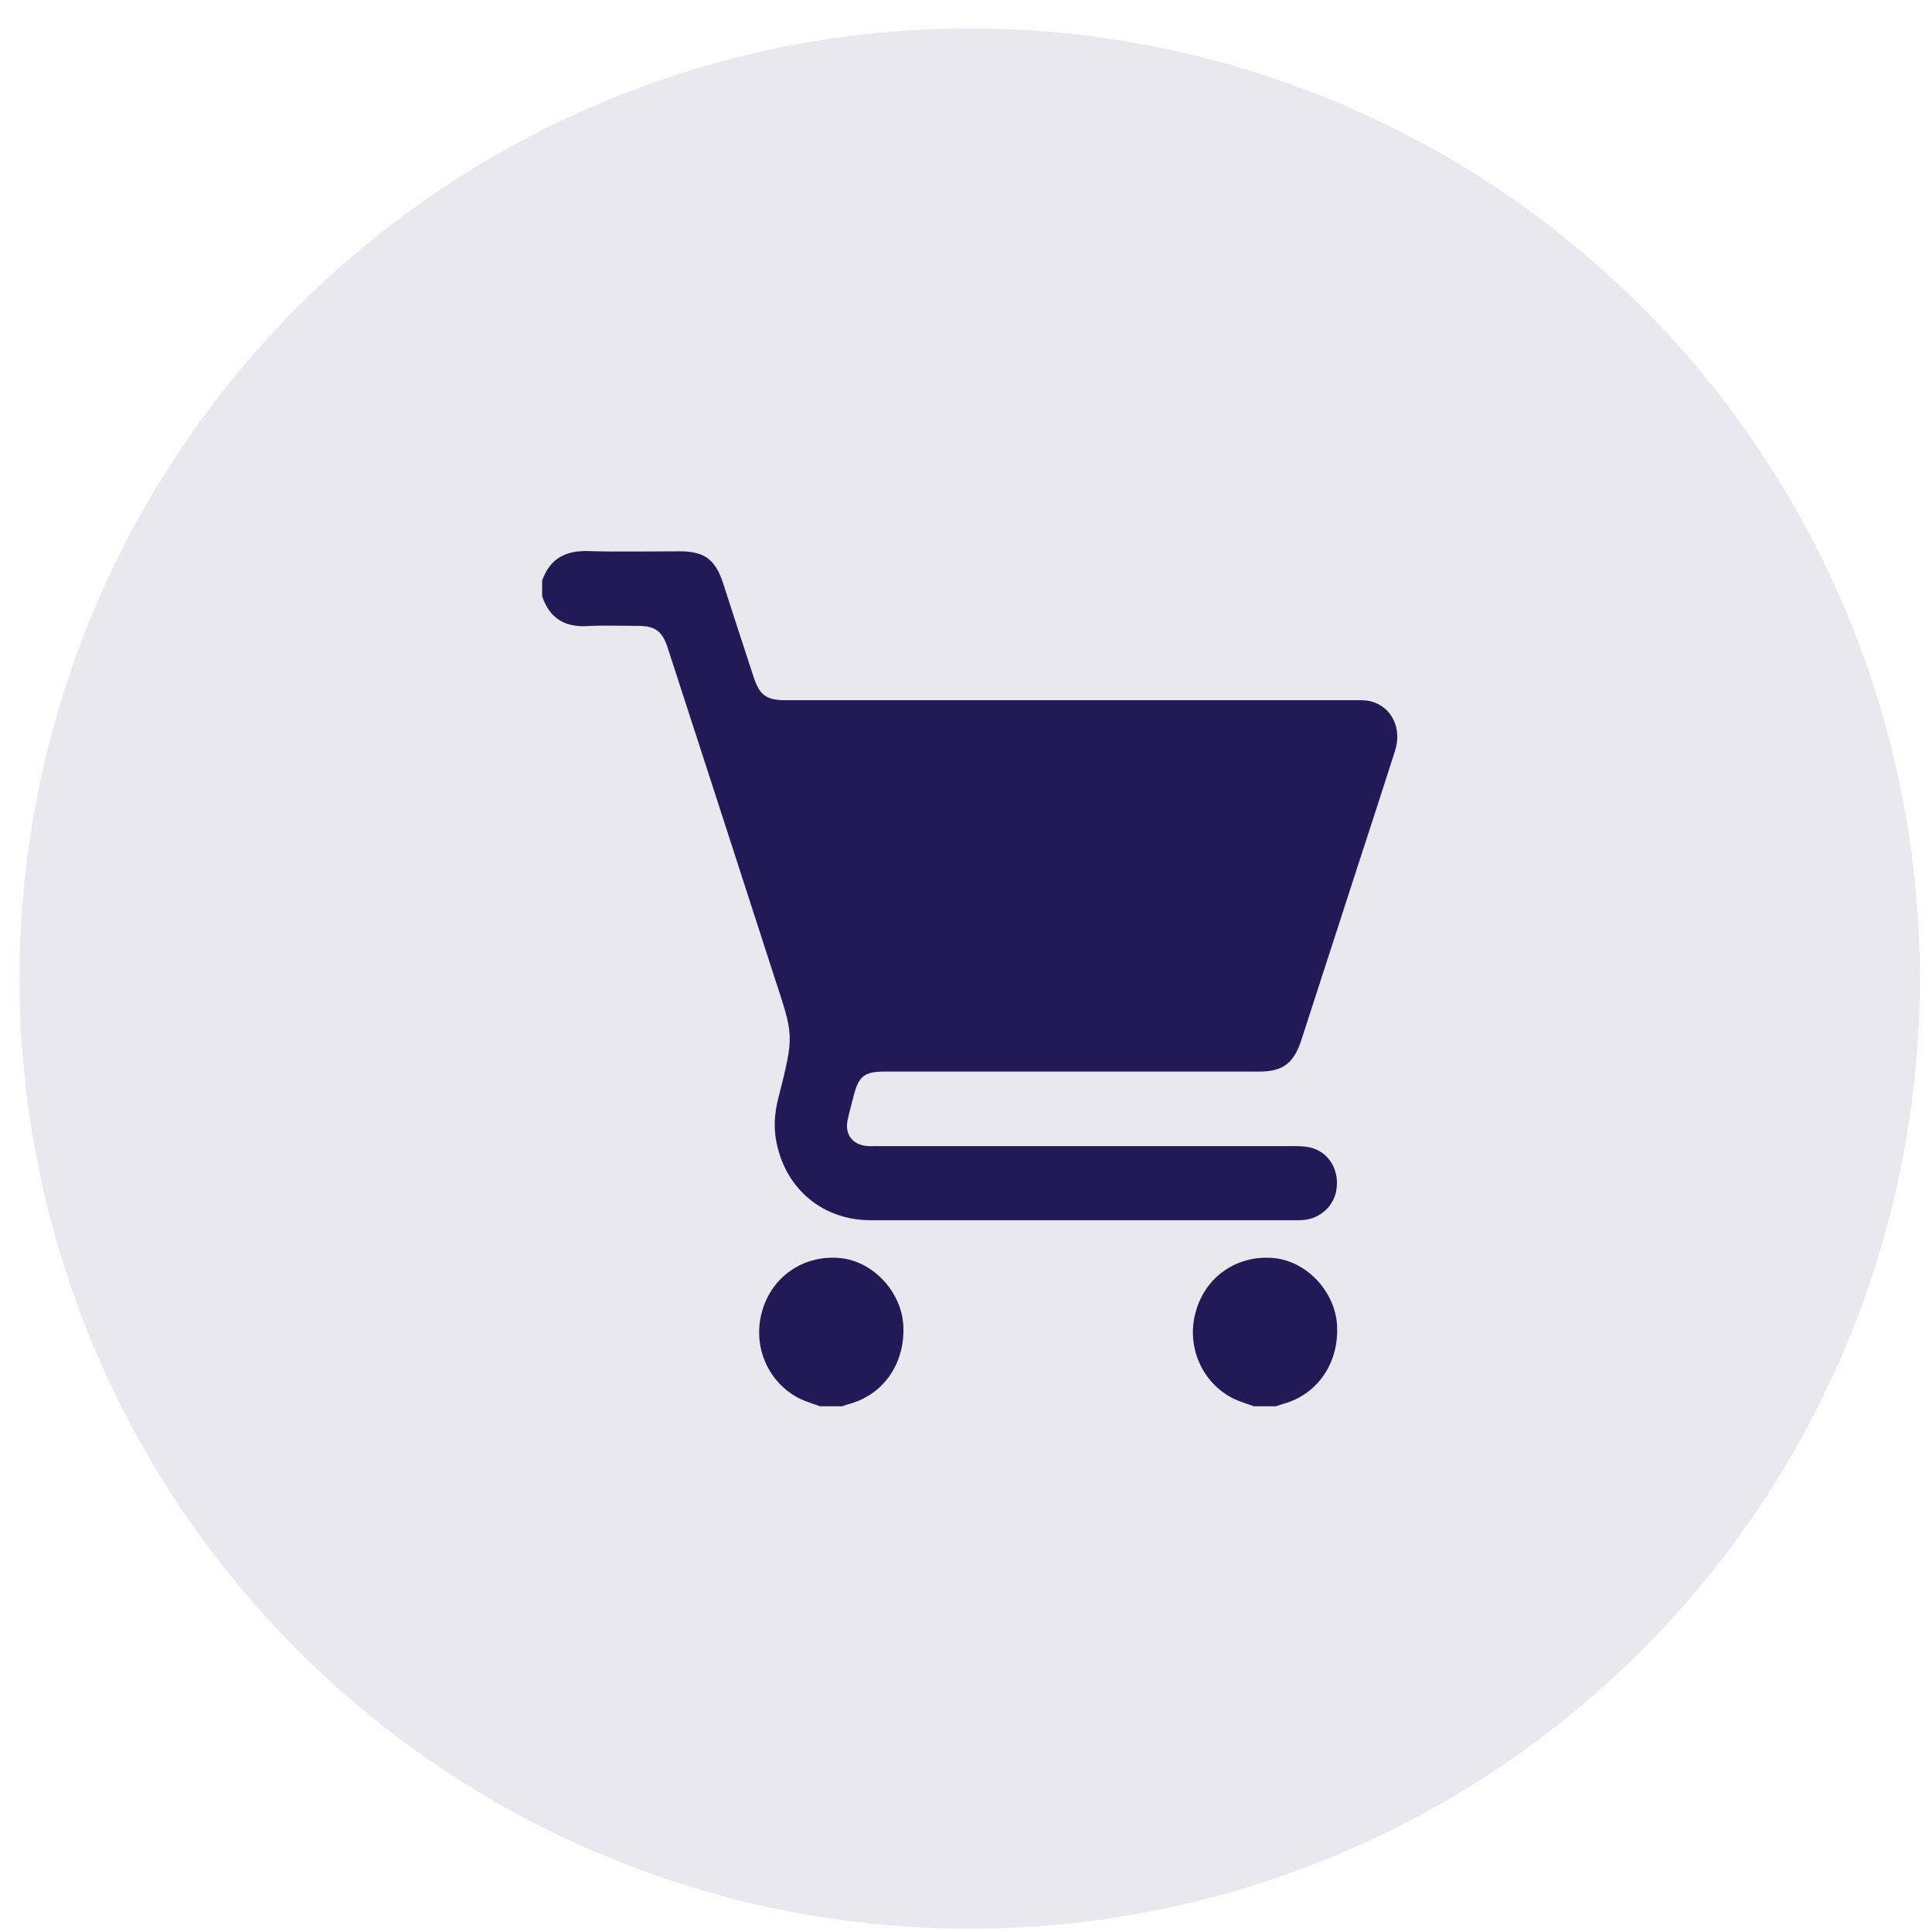 <svg xmlns="http://www.w3.org/2000/svg" width="61" height="61" viewBox="0 0 61 61" fill="none"><circle opacity="0.1" cx="30.617" cy="30.898" r="30" fill="#201A56"></circle><g clip-path="url(#clip0_1187_1276)"><path d="M17.117 18.331C17.367 17.627 17.866 17.378 18.572 17.4C19.535 17.429 20.498 17.407 21.461 17.407C22.246 17.407 22.588 17.664 22.838 18.434C23.152 19.409 23.466 20.377 23.787 21.352C23.98 21.953 24.194 22.108 24.807 22.108C30.792 22.108 36.77 22.108 42.755 22.108C42.933 22.108 43.118 22.1 43.283 22.144C43.939 22.313 44.274 22.995 44.046 23.706C43.661 24.909 43.275 26.104 42.883 27.299C42.284 29.147 41.685 30.995 41.086 32.843C40.85 33.569 40.501 33.833 39.766 33.833C35.835 33.833 31.905 33.833 27.967 33.833C27.275 33.833 27.111 33.965 26.94 34.647C26.883 34.889 26.811 35.124 26.762 35.365C26.669 35.798 26.904 36.128 27.332 36.179C27.439 36.194 27.546 36.187 27.653 36.187C32.055 36.187 36.463 36.187 40.864 36.187C41.064 36.187 41.278 36.194 41.471 36.26C41.991 36.436 42.284 36.971 42.198 37.551C42.127 38.071 41.678 38.482 41.15 38.519C41.078 38.526 41.007 38.526 40.936 38.526C36.449 38.526 31.969 38.526 27.482 38.526C25.998 38.526 24.828 37.565 24.522 36.099C24.422 35.63 24.45 35.168 24.564 34.713C25.099 32.594 25.064 32.748 24.407 30.716C23.302 27.299 22.196 23.882 21.083 20.458C20.912 19.922 20.684 19.761 20.135 19.761C19.6 19.761 19.065 19.739 18.53 19.768C17.831 19.805 17.346 19.519 17.117 18.822C17.117 18.661 17.117 18.492 17.117 18.331Z" fill="#201A56"></path><path d="M25.892 44.401C25.678 44.32 25.457 44.261 25.25 44.159C24.251 43.66 23.752 42.509 24.058 41.416C24.365 40.302 25.371 39.612 26.527 39.722C27.547 39.818 28.438 40.756 28.517 41.805C28.602 43 27.925 44.012 26.841 44.32C26.755 44.342 26.677 44.371 26.591 44.401C26.355 44.401 26.127 44.401 25.892 44.401Z" fill="#201A56"></path><path d="M39.587 44.401C39.373 44.32 39.152 44.261 38.945 44.159C37.946 43.66 37.447 42.509 37.754 41.416C38.061 40.302 39.066 39.612 40.222 39.722C41.242 39.818 42.134 40.756 42.212 41.805C42.298 43 41.62 44.012 40.536 44.32C40.45 44.342 40.372 44.371 40.286 44.401C40.051 44.401 39.822 44.401 39.587 44.401Z" fill="#201A56"></path></g><defs><clipPath id="clip0_1187_1276"><rect width="27" height="27" fill="white" transform="translate(17.117 17.398)"></rect></clipPath></defs></svg>